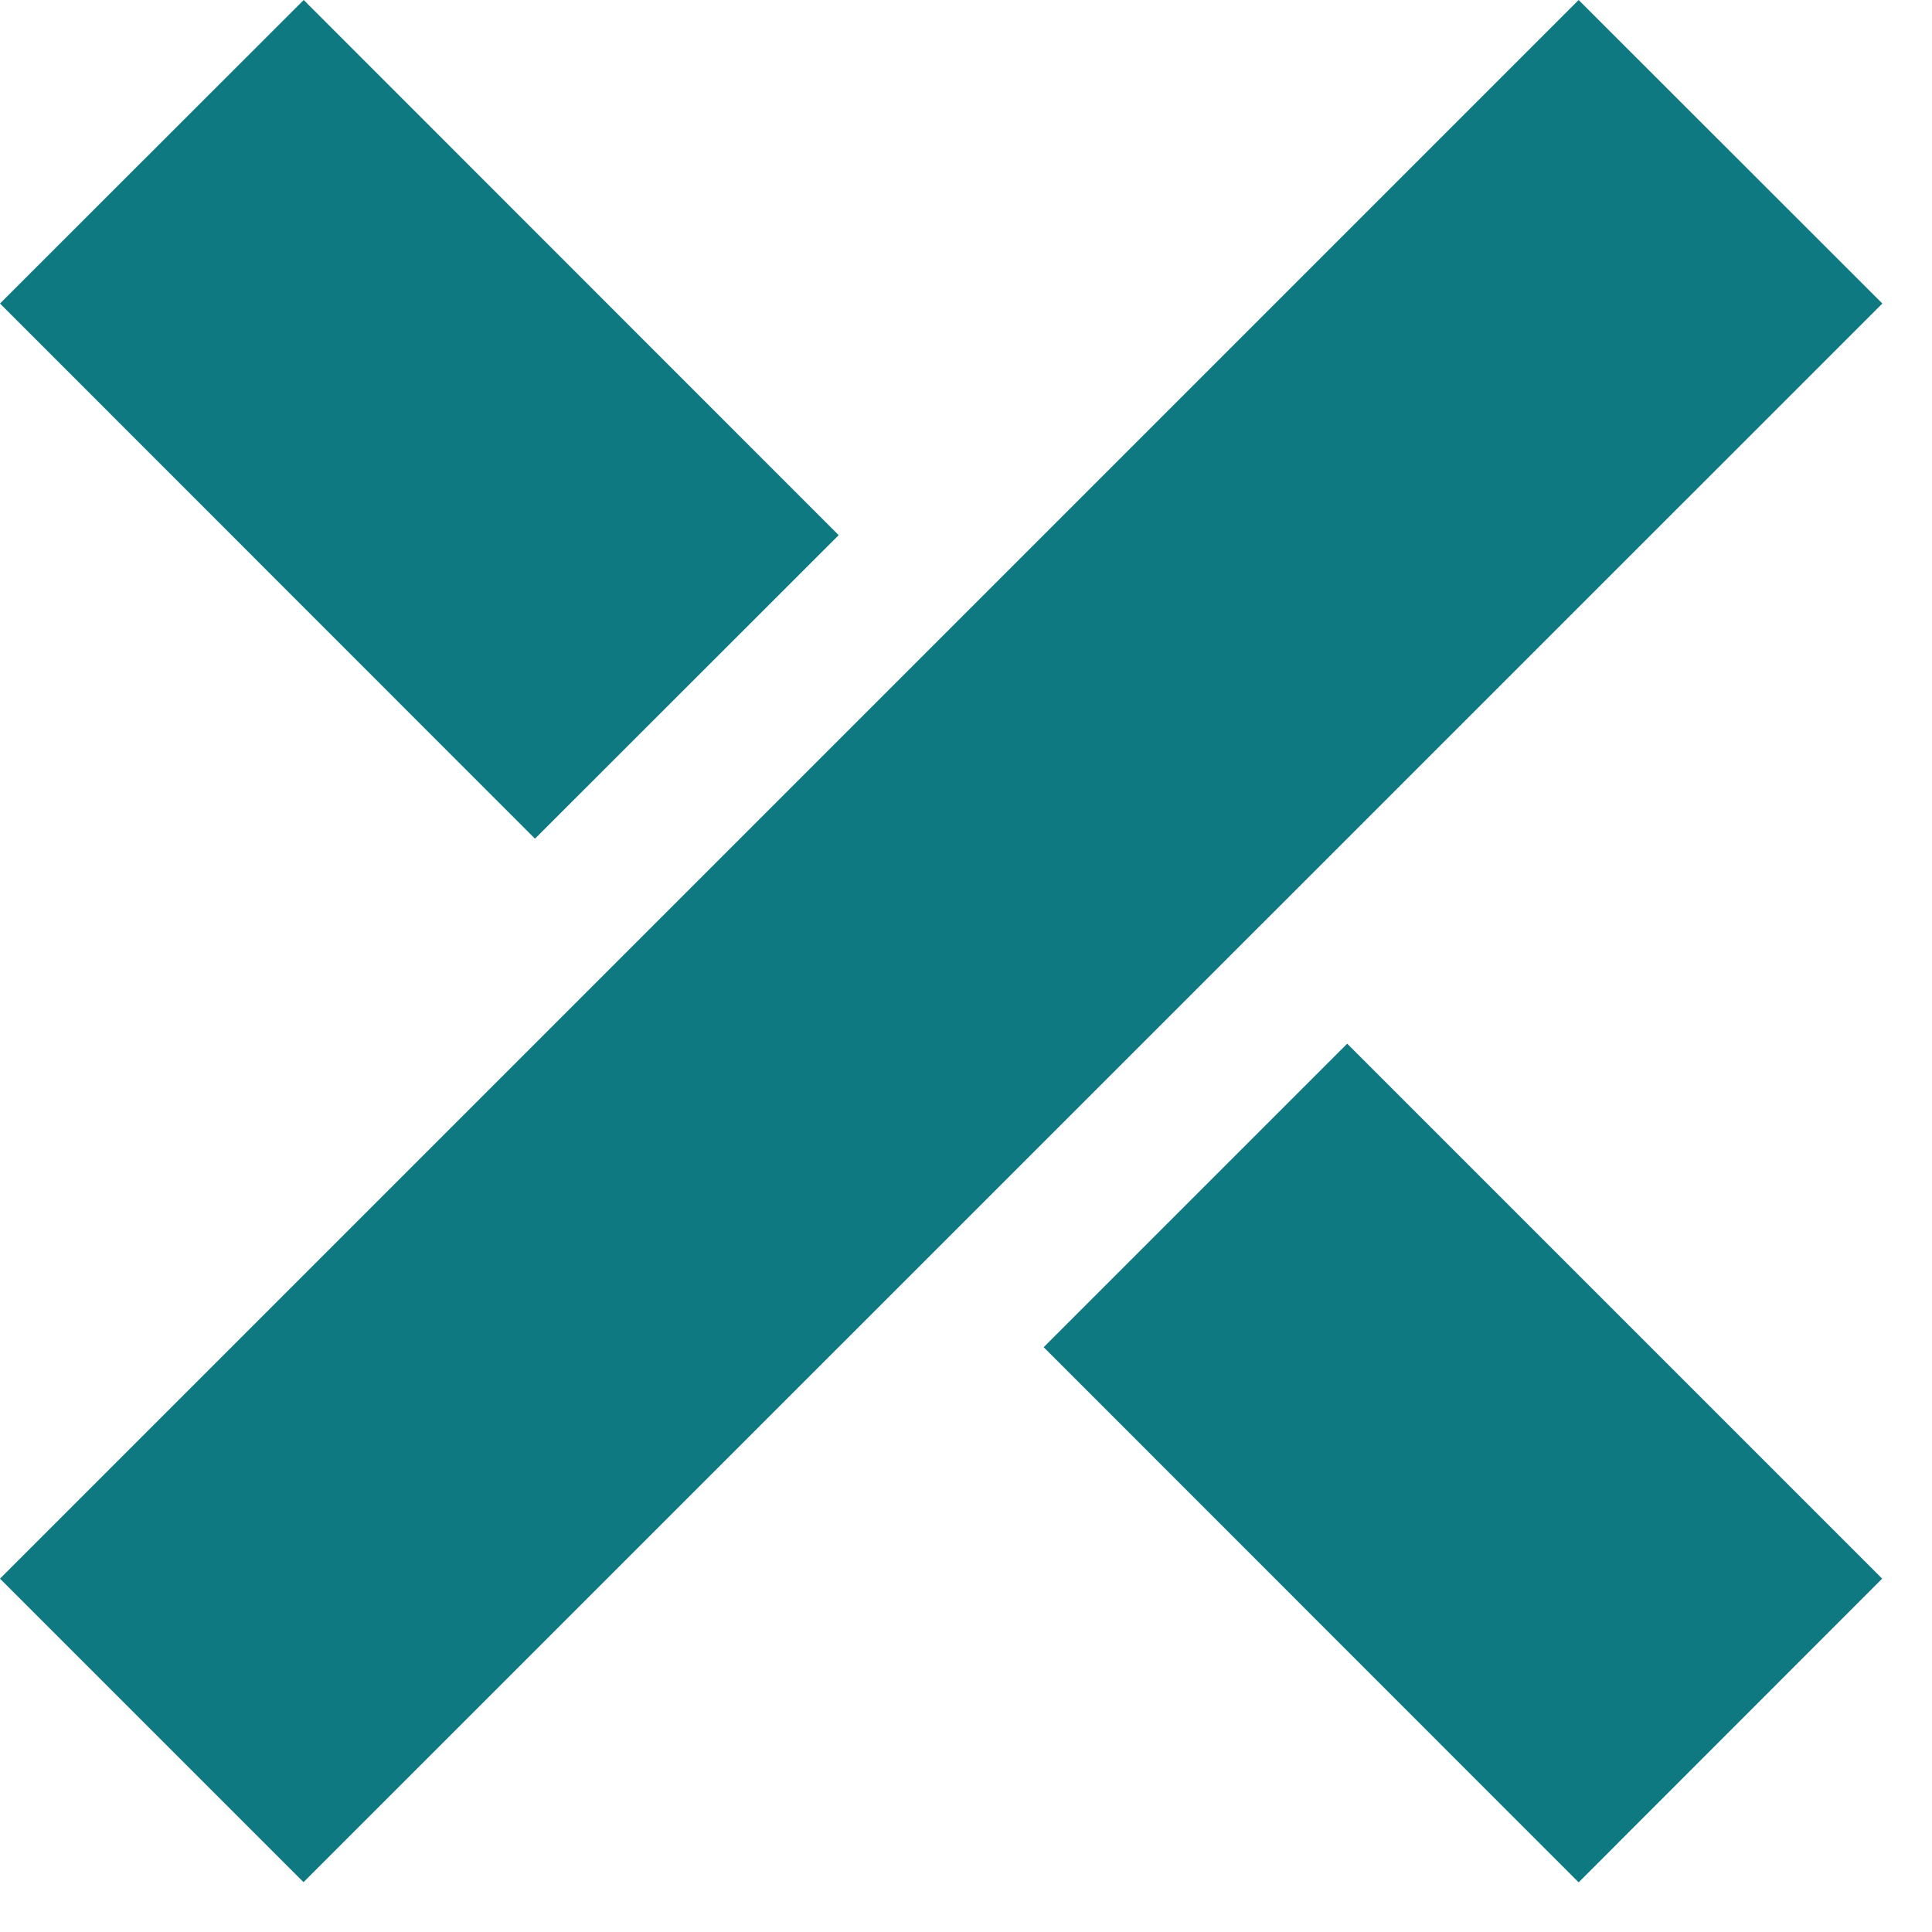 <?xml version="1.0" encoding="UTF-8"?>
<svg width="10px" height="10px" viewBox="0 0 10 10" version="1.1" xmlns="http://www.w3.org/2000/svg" xmlns:xlink="http://www.w3.org/1999/xlink">
    <!-- Generator: Sketch 51.3 (57544) - http://www.bohemiancoding.com/sketch -->
    <title>Group 4</title>
    <desc>Created with Sketch.</desc>
    <defs></defs>
    <g id="Products" stroke="none" stroke-width="1" fill="none" fill-rule="evenodd">
        <g id="products-listing" transform="translate(-179, -598)" fill="#0E7981">
            <g id="content" transform="translate(60, 581)">
                <g id="btn">
                    <g id="Group-4" transform="translate(119, 17)">
                        <polygon id="Fill-1" points="8.171 -0 0 8.171 1.571 9.742 9.743 1.571"></polygon>
                        <polygon id="Fill-2" points="1.572 -0 -0 1.571 2.769 4.341 4.341 2.77"></polygon>
                        <polygon id="Fill-3" points="5.402 6.973 8.171 9.743 9.742 8.171 6.973 5.402"></polygon>
                    </g>
                </g>
            </g>
        </g>
    </g>
</svg>